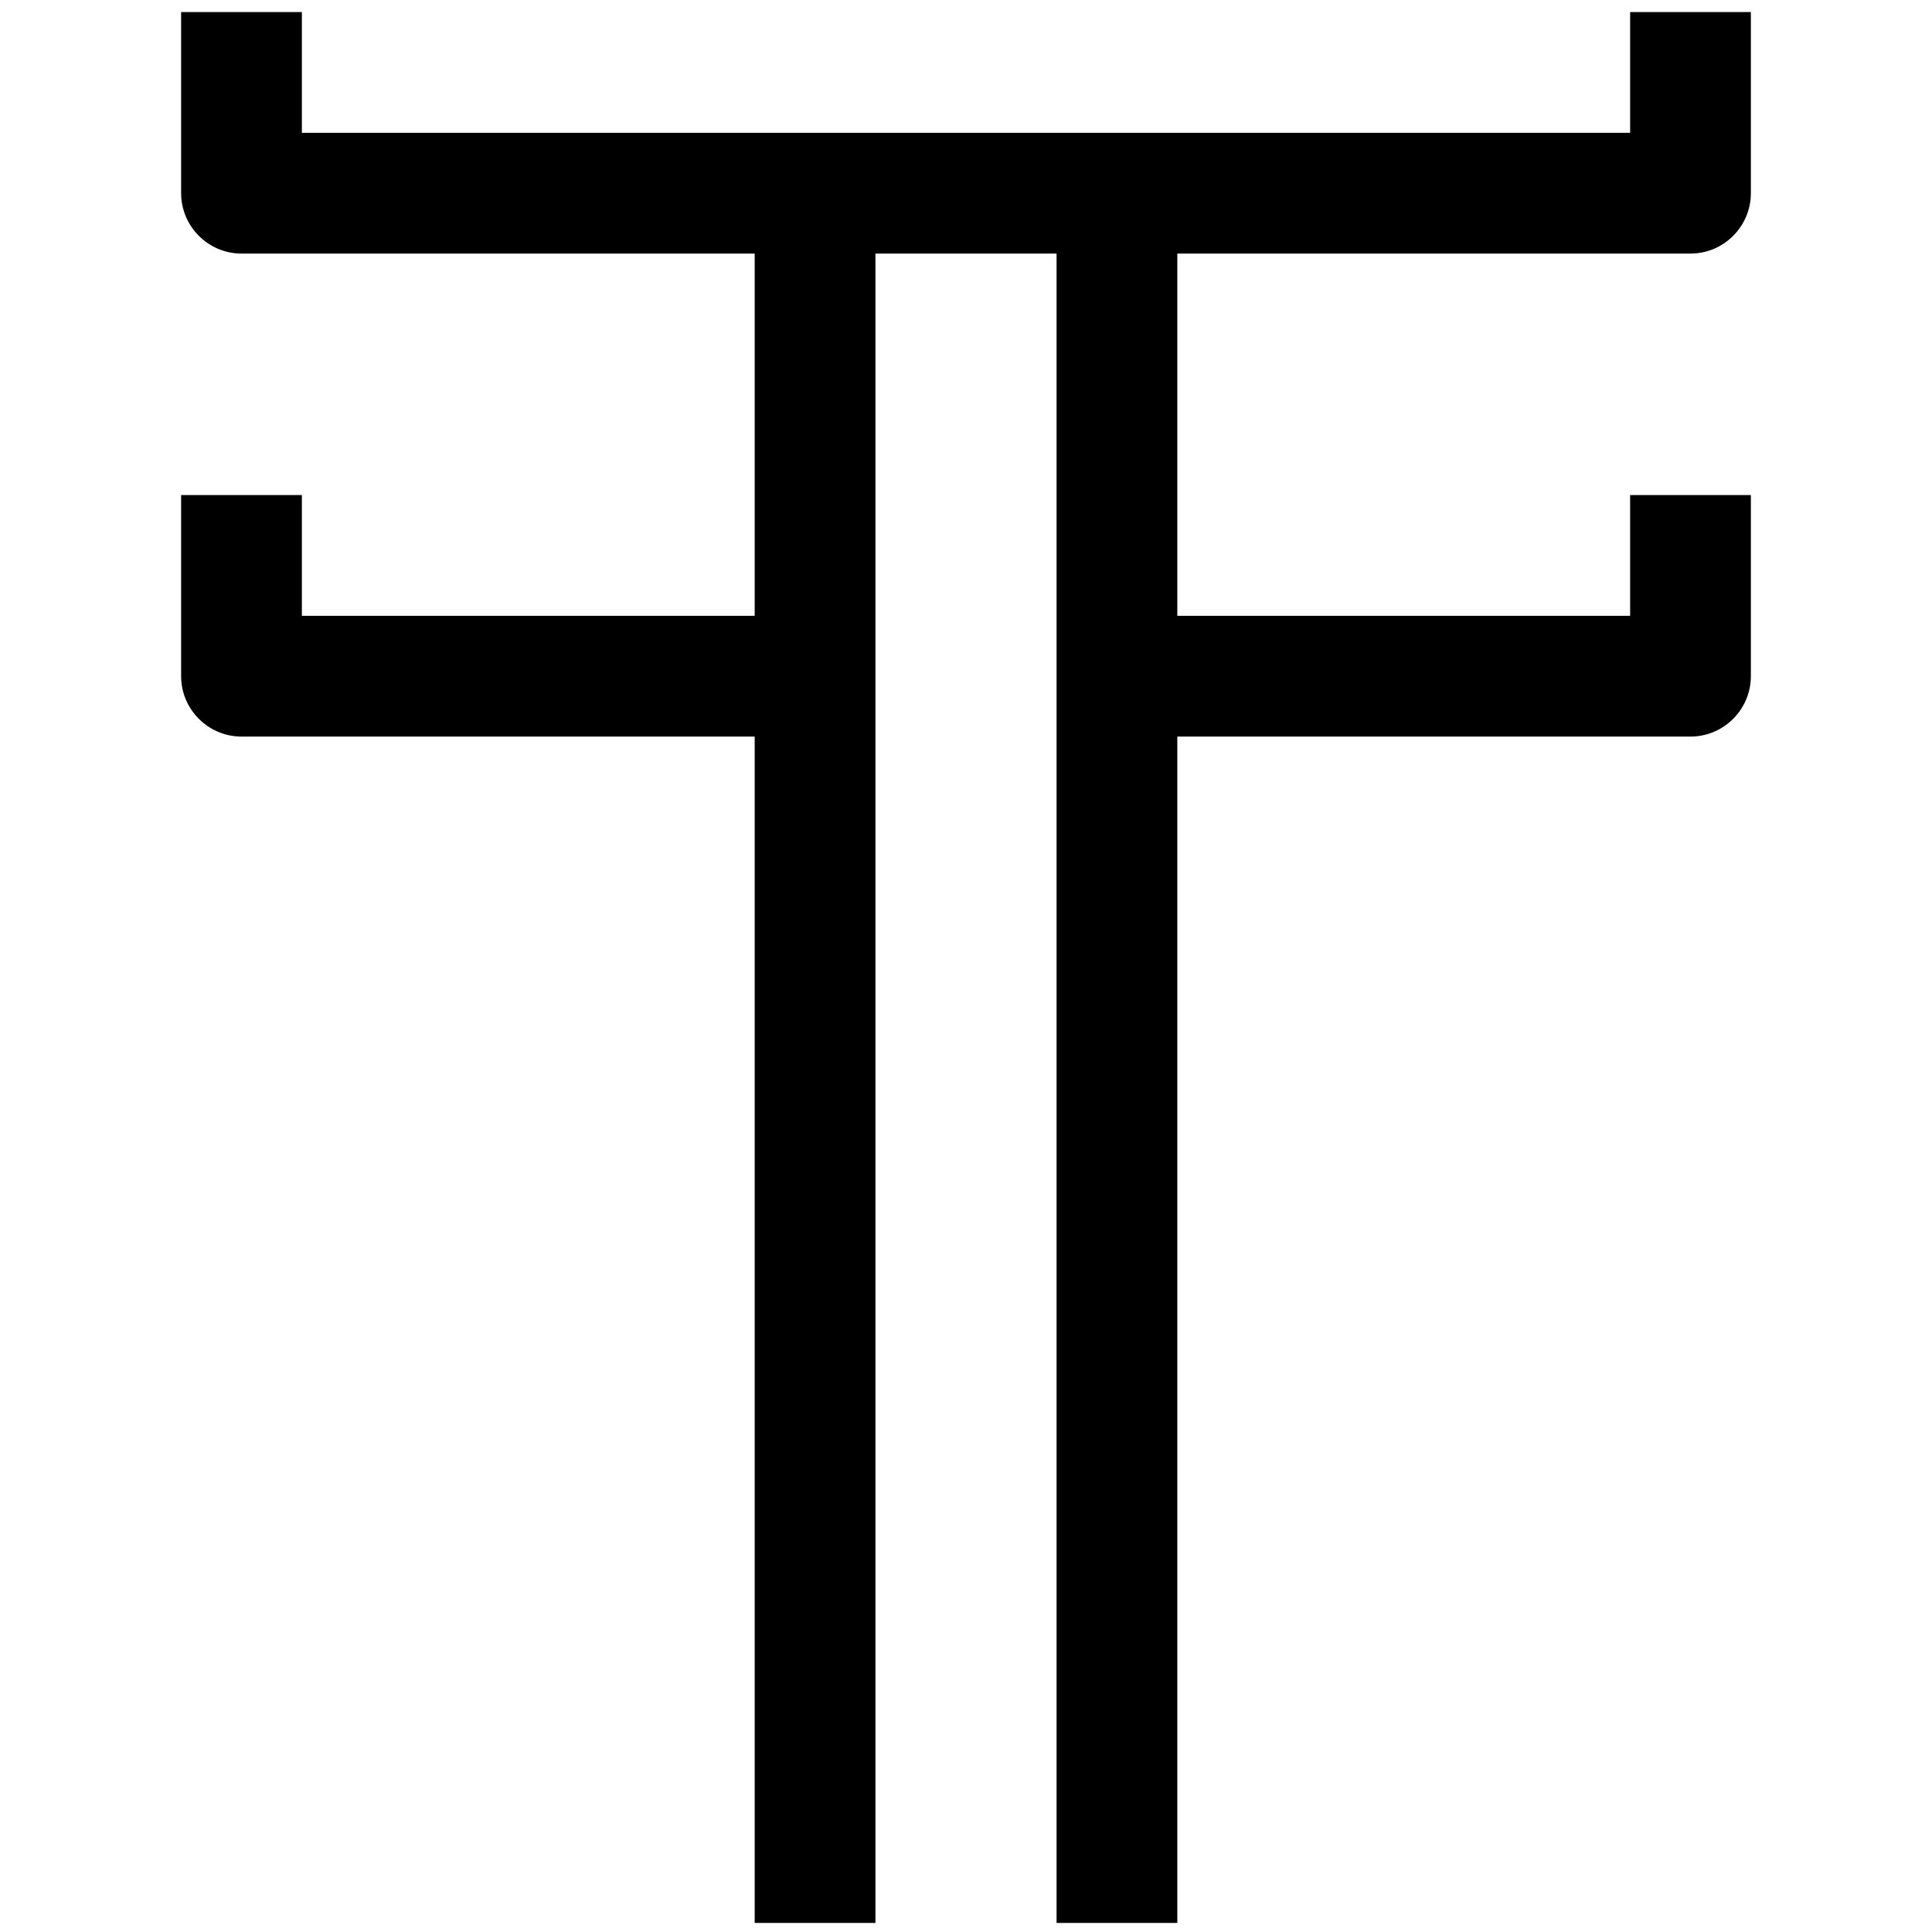<?xml version="1.0" encoding="utf-8"?>
<!-- Generator: Adobe Illustrator 27.4.0, SVG Export Plug-In . SVG Version: 6.00 Build 0)  -->
<svg version="1.1" id="Icon" xmlns="http://www.w3.org/2000/svg" xmlns:xlink="http://www.w3.org/1999/xlink" x="0px" y="0px"
	 viewBox="0 0 64 64" style="enable-background:new 0 0 64 64;" xml:space="preserve">
<path d="M56,8.4c1.1,0,2-0.9,2-2v-6h-4v4H10v-4H6v6c0,1.1,0.9,2,2,2h17v12H10v-4H6v6c0,1.1,0.9,2,2,2h17v39.3h4V8.4h6v55.3h4V24.4
	h17c1.1,0,2-0.9,2-2v-6h-4v4H39v-12H56z"/>
</svg>

